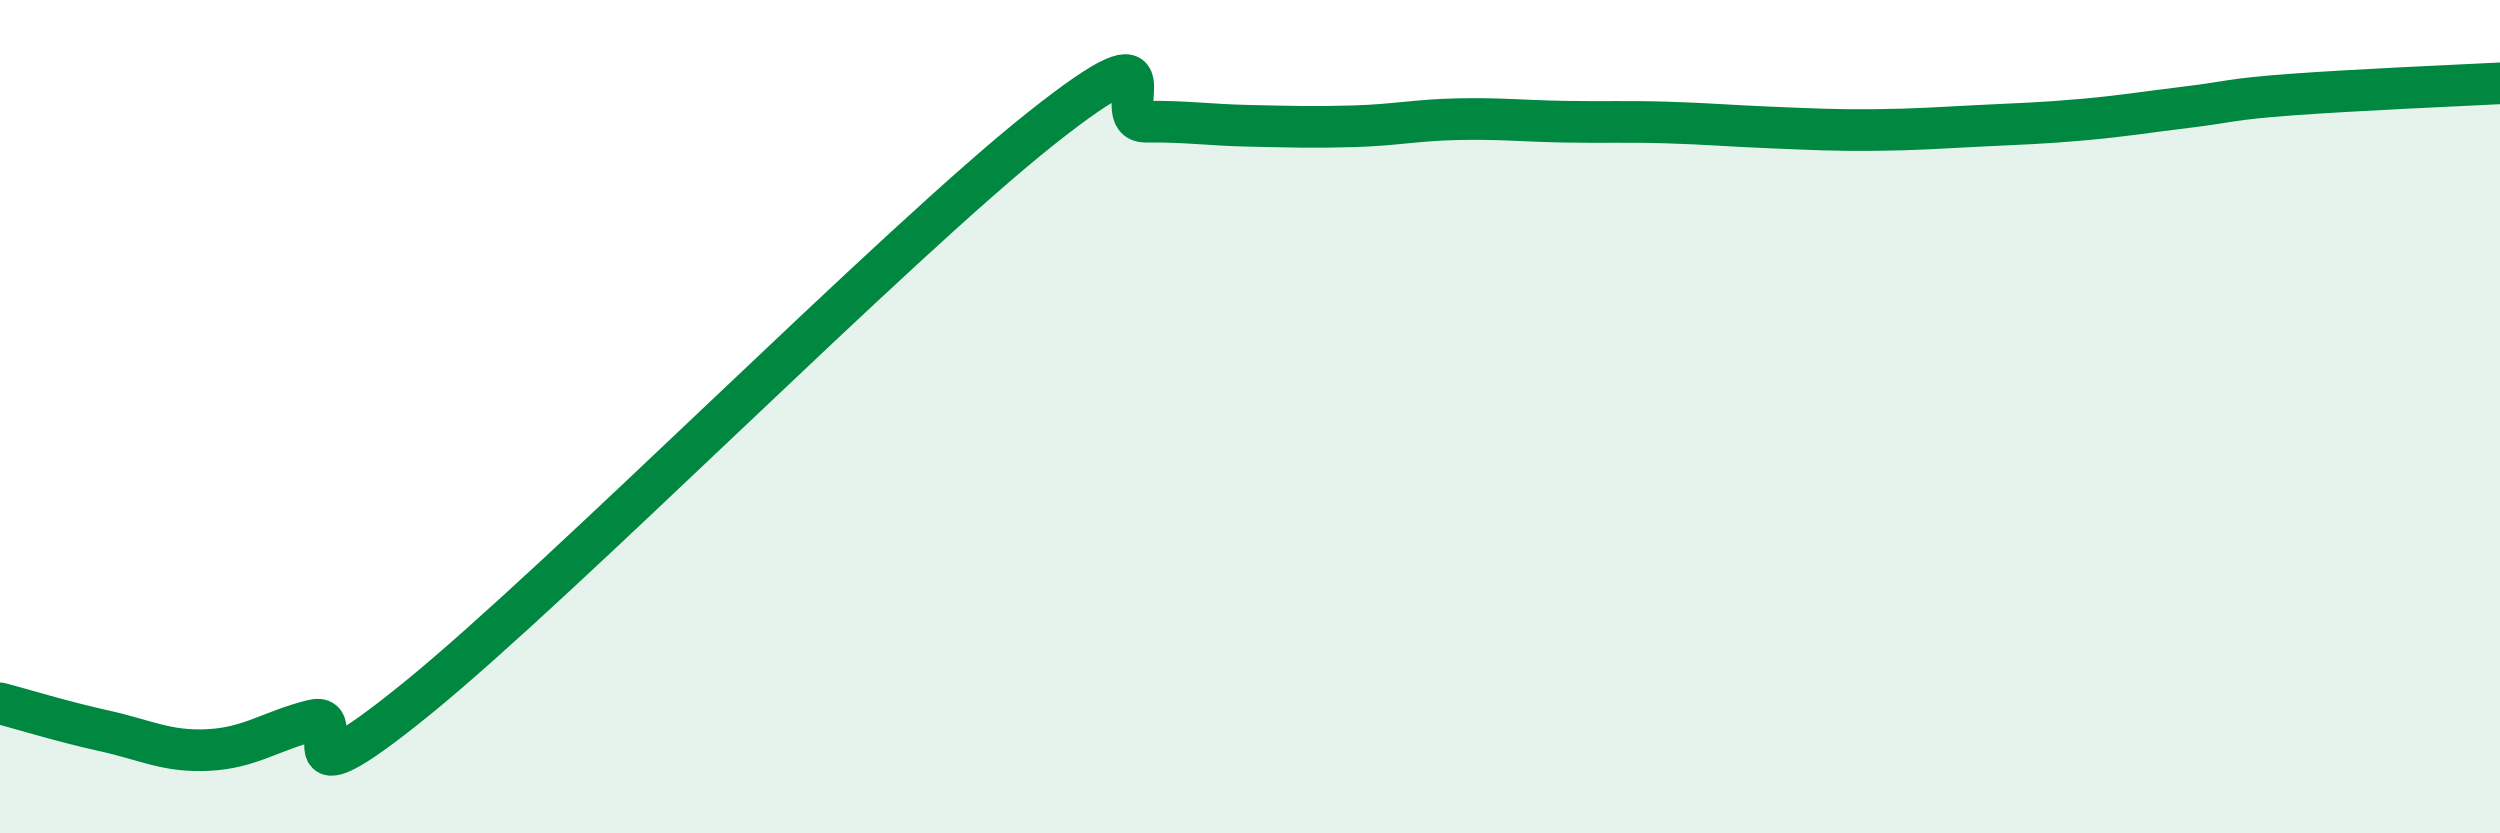 
    <svg width="60" height="20" viewBox="0 0 60 20" xmlns="http://www.w3.org/2000/svg">
      <path
        d="M 0,16.88 C 0.5,17.01 1.5,17.32 2.5,17.54 C 3.5,17.76 4,18.05 5,18 C 6,17.95 6.5,17.54 7.5,17.29 C 8.5,17.04 6.5,19.61 10,16.77 C 13.5,13.93 21.5,5.84 25,3.07 C 28.5,0.3 26.5,2.93 27.5,2.92 C 28.5,2.91 29,3 30,3.02 C 31,3.04 31.5,3.06 32.5,3.03 C 33.5,3 34,2.88 35,2.86 C 36,2.84 36.5,2.9 37.5,2.92 C 38.5,2.94 39,2.91 40,2.94 C 41,2.97 41.5,3.02 42.5,3.06 C 43.5,3.1 44,3.13 45,3.12 C 46,3.11 46.5,3.07 47.5,3.02 C 48.5,2.97 49,2.96 50,2.87 C 51,2.78 51.5,2.69 52.5,2.57 C 53.5,2.45 53.5,2.38 55,2.27 C 56.5,2.16 59,2.05 60,2L60 20L0 20Z"
        fill="#008740"
        opacity="0.1"
        stroke-linecap="round"
        stroke-linejoin="round"
      />
      <path
        d="M 0,16.88 C 0.5,17.01 1.5,17.32 2.5,17.54 C 3.5,17.76 4,18.05 5,18 C 6,17.95 6.5,17.54 7.5,17.29 C 8.5,17.04 6.5,19.61 10,16.77 C 13.5,13.93 21.5,5.84 25,3.07 C 28.5,0.3 26.5,2.93 27.5,2.92 C 28.5,2.91 29,3 30,3.02 C 31,3.04 31.5,3.06 32.5,3.03 C 33.5,3 34,2.88 35,2.86 C 36,2.84 36.5,2.9 37.5,2.92 C 38.5,2.94 39,2.91 40,2.94 C 41,2.97 41.5,3.02 42.5,3.06 C 43.5,3.1 44,3.13 45,3.12 C 46,3.11 46.5,3.07 47.5,3.02 C 48.5,2.97 49,2.96 50,2.87 C 51,2.78 51.5,2.69 52.5,2.57 C 53.5,2.45 53.5,2.38 55,2.27 C 56.5,2.16 59,2.05 60,2"
        stroke="#008740"
        stroke-width="1"
        fill="none"
        stroke-linecap="round"
        stroke-linejoin="round"
      />
    </svg>
  